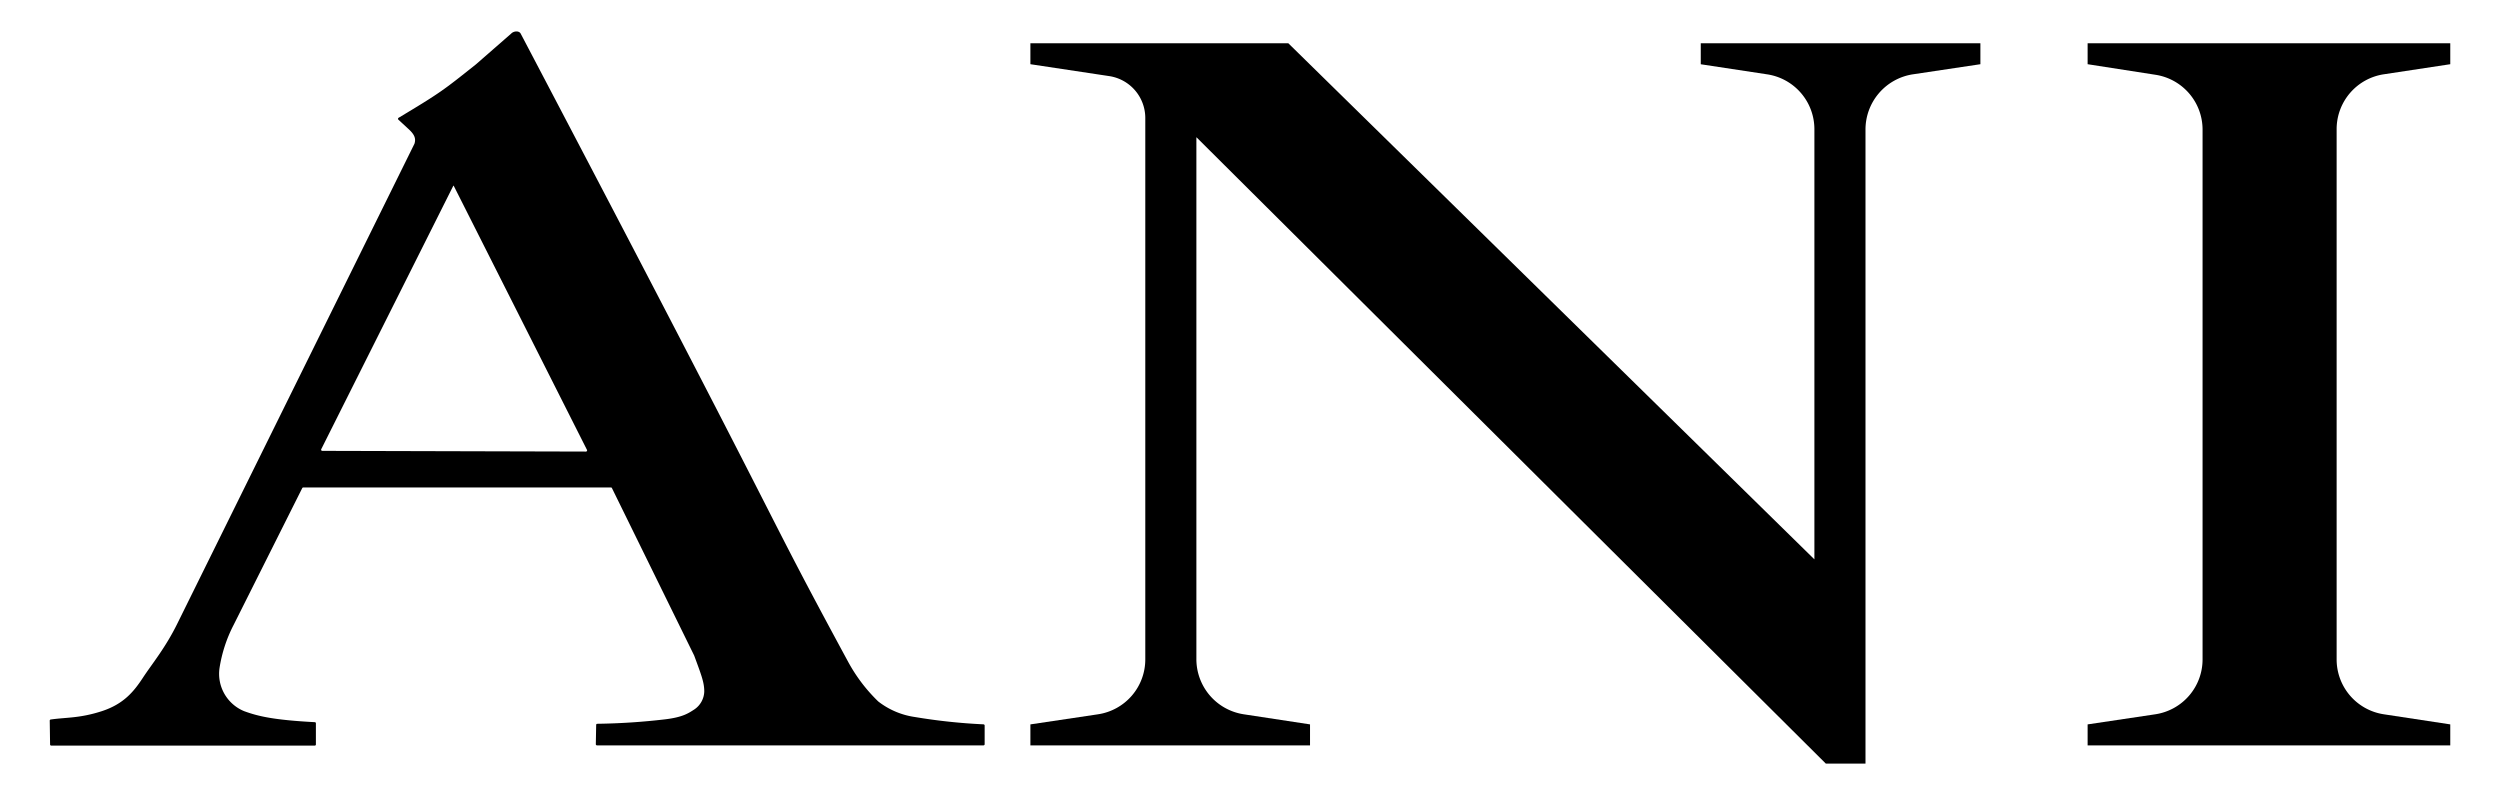 <svg id="Lager_1" data-name="Lager 1" xmlns="http://www.w3.org/2000/svg" viewBox="0 0 495.66 157.64"><defs><style>.cls-1{fill:#000;}</style></defs><path class="cls-1" d="M101.35,6.66c.51-.53,1.55-.6,1.88,0,56.61,107.72,45.89,89.4,65,124.69a32.35,32.35,0,0,0,5.89,7.72,15.37,15.37,0,0,0,7.22,3.08A114.2,114.2,0,0,0,195,143.61a.24.24,0,0,1,.22.23v3.71a.23.23,0,0,1-.23.23H118.36a.23.23,0,0,1-.23-.23l.07-3.83a.22.22,0,0,1,.23-.22,128.94,128.94,0,0,0,13.33-.87c3.62-.42,4.75-1.23,5.94-2a4.44,4.44,0,0,0,1.93-3.53c0-1.81-.57-3.25-2-7.13v0l-16.3-33.19a.21.21,0,0,0-.2-.13h-61a.23.23,0,0,0-.21.13L46.31,123.92a27.81,27.81,0,0,0-2.78,8.49A8,8,0,0,0,48.41,141c2.73,1,5.82,1.75,14,2.18a.22.22,0,0,1,.22.22v4.2a.23.23,0,0,1-.23.23H10.16a.24.24,0,0,1-.23-.22l-.07-4.72a.23.23,0,0,1,.2-.24c3.08-.44,5.75-.23,10.12-1.65s6.39-3.94,8.16-6.64,4.47-5.93,6.83-10.75l47-95.11c.36-1.12-.06-1.93-1.32-3.05L79,23.74a.24.24,0,0,1,0-.37c8.33-5,8.83-5.41,15.35-10.6m21.82,76.76a.23.23,0,0,0,.21-.33L90,36.92l-.1-.14L63.69,89.06a.23.23,0,0,0,.21.33Z"/><path class="cls-1" d="M362,151.4,237.2,27.2V130.68a11.06,11.06,0,0,0,9.4,10.94l13.13,2v4.16H204.29v-4.16l13.4-2a11,11,0,0,0,9.38-10.9V23.39a8.4,8.4,0,0,0-7.14-8.3l-15.64-2.36V8.58h51.14L359.73,110.9V25.64a11,11,0,0,0-9.36-10.9l-13.17-2V8.58h55.44v4.15l-13.35,2a11.07,11.07,0,0,0-9.43,11V151.4Z"/><path class="cls-1" d="M413.9,12.73V8.58h71.9v4.15l-13.19,2a11,11,0,0,0-9.34,10.87V130.71a11,11,0,0,0,9.37,10.91l13.16,2v4.16H413.9v-4.16l13.4-2a11,11,0,0,0,9.39-10.91v-105a11,11,0,0,0-9.37-10.89Z"/></svg>